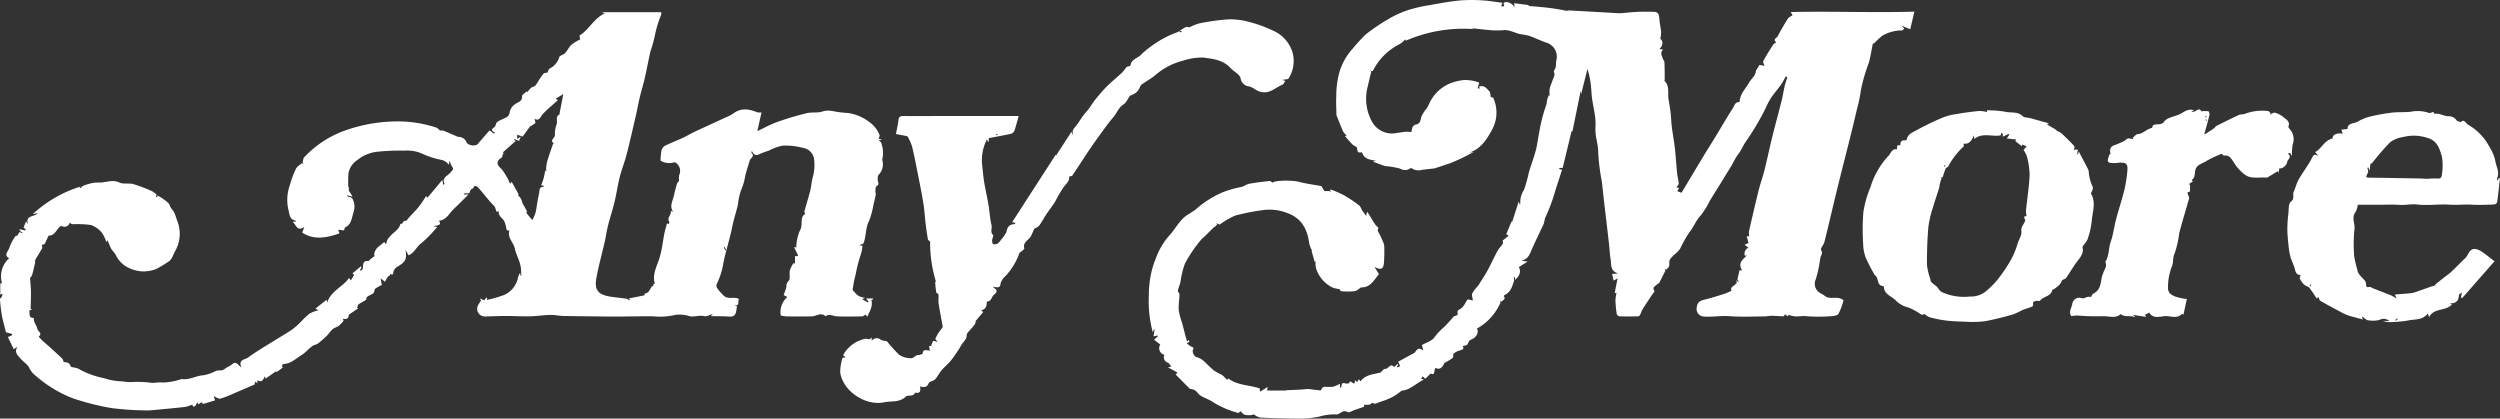 <svg xmlns="http://www.w3.org/2000/svg" xmlns:xlink="http://www.w3.org/1999/xlink" width="393.53" height="65.891" viewBox="0 0 393.53 65.891">
  <rect x="0" y="0" width="393.53" height="65.891" fill="#333333" stroke="none"/>
  <defs>
    <clipPath id="clip-path">
      <rect id="Rectangle_5" data-name="Rectangle 5" width="393.53" height="65.891" fill="#fff"/>
    </clipPath>
  </defs>
  <g id="Group_2" data-name="Group 2" transform="translate(2.265)">
    <g id="Group_1" data-name="Group 1" transform="translate(-2.265 0)" clip-path="url(#clip-path)">
      <path id="Path_1" data-name="Path 1" d="M274.576,35.372l-.411.364-.016-.038c-.545.537-1.088,1.075-1.634,1.609a4.34,4.34,0,0,0-.539.517,22.577,22.577,0,0,0-2.457,3.648,13.537,13.537,0,0,0-.7,2.864c-.093.486-.332.944-.428,1.43-.032.161.263.371.259.557-.017.833-.172,1.672-.114,2.5a10.944,10.944,0,0,0,.508,1.937c.234.887.457,1.778.7,2.663.009.03.075.611.3.068l.194.289-.432.254a3.208,3.208,0,0,0,.709.531c.37.142.418.189.219.6a1.168,1.168,0,0,0,.5,1.012,3.173,3.173,0,0,1,1.618,1.027c.431.38.823.812,1.283,1.151.4.294.888.462,1.3.74a5.438,5.438,0,0,1,.735.749c-.154.1-.091.076-.057.033a3.581,3.581,0,0,0,.2-.316c1.452,1.126,3.3,1.01,4.98,1.586.008.132.023.363.033.517l1.2-.753c-.06.432-.079.57-.079.569h3.012l-.008-.053c.784-.034,1.569-.062,2.352-.1.375-.02.749-.1,1.123-.087s.769.1,1.156.138a2.263,2.263,0,0,1,.733.11c.24-.117.22-.634.757-.6a10.651,10.651,0,0,0,1.146,0,1.508,1.508,0,0,0,.467-.139c.231-.094.454-.2.732-.331v.569l.165.028.151-.62c.363-.308,1.032.374,1.268-.38l.655.382c.033-.1.09-.284.171-.544l.279.3.282-.468.25.343c.854-1.123,2.191-1.107,3.165-1.388.308-.287.519-.605.64-.574.558.143.876-1.026,1.493-.292l.549-.485.108.062-.248.485c.619-.133.619-.133.22-.894q1.275-.7,2.55-1.395a.328.328,0,0,0,.123-.1c.289-.486.63-.809,1.289-.261l-.21-.87c.693-.409,1.614-.658,1.993-1.252a8.9,8.9,0,0,1,1.483-1.567c.446-.438.857-.912,1.279-1.374.082-.089.129-.219.223-.284.263-.179.814-.076.611-.693a.472.472,0,0,1,.229-.393c.74-.317.964-1.034,1.371-1.634l.838.175c-.044-.361-.225-.794-.1-1.114a4.933,4.933,0,0,1,.844-1.112,5.772,5.772,0,0,0,.34-.5c.432-.7.891-1.385,1.281-2.107.523-.967.969-1.976,1.493-2.942.225-.413.592-.748.838-1.152.084-.138,0-.381-.01-.513l.94-.74-.375-.254.835-2.027.071.164c.316-.989.667-2.084,1.054-3.293l.164.506c.04-.054.093-.093.088-.121a3.473,3.473,0,0,1,.569-2.185,20.266,20.266,0,0,0,.764-2.74c.354-1.189.8-2.353,1.116-3.55.243-.91.325-1.863.526-2.786a24.62,24.62,0,0,1,1.052-4.153c.2-.492.11-1,.364-1.431a.713.713,0,0,0,.047-.225l.178.059a4.516,4.516,0,0,1,.018-1.178c.194-.706.524-1.375.738-2.077.067-.221-.18-.609-.07-.731.452-.509.233-1.131.389-1.681a2.294,2.294,0,0,0-1.535-2.678c-.945-.317-1.846-.766-2.787-1.1a13.52,13.52,0,0,0-1.382-.258c-.908-.216-1.86-.757-2.7-.616a14.709,14.709,0,0,1-2.94-.11,19.41,19.41,0,0,1-2-.241l.371.175a22.755,22.755,0,0,0-10.738,1.818l-.076-.215a4.348,4.348,0,0,1-.882.745,9.434,9.434,0,0,0-4.23,4.213c-.02.037-.083.05-.125.075l-.288-.116.145.221c-.178.742-.374,1.481-.529,2.228a7.484,7.484,0,0,0,.732,5.736A3.576,3.576,0,0,0,302.36,21c.626-.065,1.246-.191,1.872-.258a6.4,6.4,0,0,1,.94.049,2.983,2.983,0,0,1,.156-.751.783.783,0,0,1,.484-.422c.724-.114.761-.606.894-1.191a5.155,5.155,0,0,1,.85-1.357,5.414,5.414,0,0,0,.427-.8,6.268,6.268,0,0,1,2.956-3.01,8.031,8.031,0,0,1,2.525-.663,6.224,6.224,0,0,1,2.367.411c-.051.193-.09.343-.13.493-.139.434-.139.434.223.418-.033-.08-.073-.18-.113-.28.772-.312,1.18.285,1.607.707.181.18.155.567.247.962l.345.027a5.57,5.57,0,0,1-.206,5.175c-.794,1.446-1.722,2.926-3.5,3.5l.647-.084a33.935,33.935,0,0,1-3.6,1.737c-.925.3-1.812.618-2.589.849-.756.085-1.33.151-1.9.215a1.965,1.965,0,0,1-1.767-.311,1.444,1.444,0,0,1-1.7.13,12.848,12.848,0,0,0-2.326-.4,17.581,17.581,0,0,1-1.964-.715l.437-.148c-.9-.131-1.82-.219-2.156-1.316-.638.114-.692.013-.785-.677-.028-.209-.5-.334-.714-.549-.409-.408-.779-.853-1.165-1.284l.225-.146a2.827,2.827,0,0,1-.538-.607c-.374-.849-.7-1.718-1.049-2.58a.247.247,0,0,1,0-.082c-.013-.979-.081-1.96-.025-2.936a14.267,14.267,0,0,1,.4-3.4,9.533,9.533,0,0,1,2.234-4.111,28.047,28.047,0,0,1,2.006-2.179,31.345,31.345,0,0,1,3.724-2.509,15.984,15.984,0,0,1,3.048-1.357,24.149,24.149,0,0,1,3.276-.742c1.574-.283,3.15-.578,4.739-.735a24.2,24.2,0,0,1,3.616-.009c1.014.053,2.022.238,3.084.371L319.3,1h.463c-.038-.191-.072-.361-.1-.507.389-.432,1.405.023,1.764.675-.029-.184-.058-.369-.1-.663l2.348.3-.13.124c.964.088,1.962.156,2.953.274a32.283,32.283,0,0,1,3.488.591l-.38-.173,8.38.468c1.042-.086,1.945-.186,2.852-.229.766-.036,1.535-.009,2.3-.008.787,0,1,.267,1.053,1.09.047.712.22,1.416.282,2.129a4.952,4.952,0,0,1-.139,1.039c.467.333.476,1-.125,1.607l.583.09c-.539.5-.2.982-.041,1.452.062.189.232.362.241.547.037.87.036,1.742.045,2.613,0,.107-.069.265-.021.315.843.858.445,1.979.629,2.972a25.088,25.088,0,0,1,.415,3.225c.08,1.487.412,2.934.574,4.406.143,1.3.218,2.615.35,3.919.056.551.221,1.093.253,1.644.011.19-.234.395-.361.589l.426.1-.289.515.67.237c1.127-1.881,2.3-3.854,3.49-5.821.614-1.019,1.257-2.019,1.875-3.035.918-1.509,1.8-3.04,2.756-4.527.224-.35.328-.946.977-.882a1.152,1.152,0,0,0,.065-.282c.147-1.126.961-1.887,1.478-2.813.331-.593.982-.995,1.066-1.792.021-.193.379-.584.526-.935.029-.069.557.071.827.111-.057-.209-.284-.571-.185-.761.464-.886,1.008-1.731,1.55-2.573.106-.164.328-.254.5-.378-.652-.459.066-.67.206-.937.5-.952,1.043-1.882,1.611-2.794.131-.21.43-.315.729-.522l-.277-.507c6.533-.139,12.977.125,19.456-.058-.229.971-.431,1.827-.652,2.764l-1.229-.494-.039.1.342.274c-.124.11-.243.306-.373.315a6.018,6.018,0,0,0-3.117.843,12.284,12.284,0,0,0-1.195,1.117.765.765,0,0,1-.281.134c-.2.979-.348,2-.619,2.986a26.691,26.691,0,0,0-1.264,4.367,24.088,24.088,0,0,1-.661,3.143c-.781,3.448-1.693,6.868-2.548,10.3q-.614,2.461-1.2,4.928c-.443,1.835-.862,3.677-1.331,5.5-.113.44-.659,1.018-.527,1.223.357.552-.047.893-.122,1.311a19.613,19.613,0,0,1-.7,3.305,1.688,1.688,0,0,0,.265,1.839c.286.339.783.49,1.139.782.862.7,1.968-.109,2.956.688a9.061,9.061,0,0,1-.8,2.148c-.209.318-.962.361-1.474.384a23.391,23.391,0,0,1-3.6-.022c-.619-.069-1.195.071-1.786.028a6.228,6.228,0,0,1-1-.235c-.01.025-.053.132-.1.239l-.472-.331c-.032.053-.114.315-.2.315-.617,0-1.234-.071-1.851-.078-.391,0-.782.095-1.173.1-1.838.008-3.684.1-5.512-.037-1.369-.1-2.712.158-4.071.049a1.182,1.182,0,0,1-1.059-1.432c.08-.857.545-1.053,1.229-1.223,1.061-.265,2.108-.591,3.152-.92a10.026,10.026,0,0,0,1.085-.483c-.2-.446.132-.622.411-.833.143-.108.267-.241.407-.369,0-.082-.018-.282-.03-.483l.26.3.1-.073-.215-.33c.076-.327.154-.653.228-.98.034-.15.063-.3.1-.467l.445.064c-.691-.988-.121-1.609.542-2.208l.15-.223-.29.114A1.024,1.024,0,0,1,358.2,39l-.592-.48.617-.266-.289-1.084.406.051a2.9,2.9,0,0,1-.047-.781c.489-2.15.983-4.3,1.516-6.439.274-1.1.668-2.176.944-3.278.424-1.692.771-3.4,1.19-5.095.468-1.9.992-3.777,1.467-5.67.2-.794.321-1.607.507-2.405.11-.472.278-.929.421-1.393l-.248-.129c-.251.438-.469.9-.76,1.308-.544.766-1.189,1.465-1.683,2.259s-.813,1.692-1.277,2.5a41.552,41.552,0,0,1-2.483,4.069c-.5.675-.771,1.458-1.268,2.088-.533.676-.827,1.461-1.281,2.167-.543.844-1.052,1.709-1.58,2.563-.542.877-1.1,1.747-1.633,2.627a12.412,12.412,0,0,1-1.415,2.289c-.768.785-1.091,1.815-1.781,2.64a19.045,19.045,0,0,0-1.479,2.629,4.592,4.592,0,0,1-.745.785,4.543,4.543,0,0,0-.864.912c-.155.292-.032.718-.129,1.058-.058.2-.3.355-.46.531l-.223-.15c.038.1.076.193.114.29-.326.65-.645,1.305-.985,1.949-.047.088-.23.1-.295.182-.232.306-.89.422-.446,1.064.066.1-.3.491-.472.747-.464.707-.941,1.407-1.385,2.127-.175.286-.261.625-.419.923a.437.437,0,0,1-.308.208c-.986.017-1.972.027-2.957,0a.576.576,0,0,1-.4-.381,18.545,18.545,0,0,1-.2-2.141,6.784,6.784,0,0,1,.179-1.2l-.307.075.463-2.334-.624.358c-.077-.343-.151-.674-.236-1.053l.966-.082c-1.329-.382-1.064-1.409-1.2-2.231-.138-.853-.171-1.723-.27-2.583-.259-2.259-.531-4.516-.794-6.775-.11-.953-.2-1.911-.319-2.863a33.851,33.851,0,0,1-.572-4.6c.011-1.071-.33-2.03-.413-3.047-.062-.752.047-1.52-.037-2.267-.117-1.05-.363-2.085-.511-3.132-.1-.72-.11-1.454-.2-2.176a12.683,12.683,0,0,0-.53-2.505l-1,3.962-.056-.563-1.308,6.428c-.093-.017-.134-.013-.143-.028-.038-.065-.065-.135,0,.01-.437,1.81-.914,3.786-1.393,5.77h-.518l-.039.143.453.155c-.328,1.011-.646,2.021-.984,3.025a27.953,27.953,0,0,1-1.556,4.281c-.259.485-.206.951-.424,1.381-.273.541-.522,1.1-.781,1.644-.143.3-.289.6-.428.9-.2.436-.4.875-.593,1.313-.314.7-.517,1.489-1.611,1.752l.966.147-1.39.859c.4.678.136,1.4-.589,2.016-.014-.145-.028-.291-.043-.436l-.154.008.053.532c-.295.866-.5,1.788-1.44,2.246a.6.6,0,0,0-.206.211c.416.511-.186.613-.35.887l-.288-.116.145.221a8.629,8.629,0,0,1-3.722,4.117c.336.54-.041,1.356-.844,1.706-.405.176-.357.2-.644.77-.091.182-.509.2-.762.289.246.35.147.5-.367.653a2.924,2.924,0,0,0-1.036.495c-.145.119-.011.574-.156.7a9.34,9.34,0,0,1-1.216.746.465.465,0,0,0-.174.2c-.3.685-.79.934-1.271.631-.39.184.024,1.3-.833.881-.284.3-.539.572-.819.821a5.2,5.2,0,0,1-.419-.382l-.252.375.456.134c-1.216.583-2.195,1.652-3.511,1.752a11.206,11.206,0,0,1-1.344.939,11.648,11.648,0,0,1-2.108.847c-.341.095-.707.437-1.136.131-.054-.039-.288.243-.459.28a4.543,4.543,0,0,1-.863.013v.321c-.459.156-.924.315-1.391.471-.415.138-.979.513-1.221.365-.806-.492-1.19.52-1.962.371a8.119,8.119,0,0,0-2.516.355,17.505,17.505,0,0,1-2.54.309c-2.237,0-4.474-.072-6.709-.162a2.24,2.24,0,0,1-.927-.452c-.175-.106-.137.007-.491.054-.456.061-1.141.019-1.372-.266-.264-.324-.273-.417-.572-.112-.06.061-.273.018-.393-.032a14.71,14.71,0,0,1-3.544-1.533c-.613-.463-1.4-.69-2.064-1.094-.348-.21-.578-.6-.9-.858a1.985,1.985,0,0,0-.661-.212c-.057-.016-.138,0-.172-.034-.75-.747-1.494-1.5-2.24-2.25l.143-.1c.04-.077.118-.222.115-.223-.424-.238-.853-.465-1.45-.783l.522-.158c-.191-.206-.349-.5-.591-.613a.87.87,0,0,1-.494-1.222,1.054,1.054,0,0,1-.65-1.615l-.981-.744.6-.555-.071-.122-.622.134c.059-.374.114-.724.169-1.075l-.1-.028-.181.467a19.038,19.038,0,0,1-.625-5.683,16.926,16.926,0,0,1,.4-3.757,14.153,14.153,0,0,1,.669-2.1,11.4,11.4,0,0,1,1.943-3.453c.868-.889,1.476-2.031,2.347-2.916.668-.679,1.657-1.04,2.343-1.707a15.271,15.271,0,0,1,4.093-2.489,17.085,17.085,0,0,1,2.812-.784c.424-.124.8-.423,1.23-.5,1.055-.192,2.123-.315,3.191-.429.145-.016.315.184.469.282.148-.392,3.044-.431,4.083-.161,1.208.314,2.456.474,3.591.683l.46.784h.8l.223.149-.115-.289a.947.947,0,0,1,.073-.122,18.357,18.357,0,0,1,2.04.88,23.007,23.007,0,0,1,2.43,1.613c.252.188.35.575.535.86.164.252.351.487.59.816l.149-.655c.711.914,1.071,1.986,1.772,2.5-.049.321-.129.487-.077.557a9.825,9.825,0,0,1,.781,1.609,1.954,1.954,0,0,1,.239.856c.01.8.006,1.6-.05,2.4-.052.741-.175,1.48-1.494.759l.7,1.134c-.764.9-1.318,2.147-2.823,2.091-.315.2-.64.544-1.006.595a9.932,9.932,0,0,1-2.126,0c-.137-.011-.249-.341-.236-.322a6.465,6.465,0,0,1-1.014-.2,5.044,5.044,0,0,1-2.674-3.015,3.566,3.566,0,0,1-.1-1.194l-.134.125-.493-1.722.092-.012a4.956,4.956,0,0,1-.453-1.144c-.293-2.213-1.147-3.96-3.421-4.8a7.648,7.648,0,0,0-3.958-.463,33.238,33.238,0,0,0-4.308.857,12.227,12.227,0,0,0-2.361,1.377c-.078.045-.235-.044-.355-.071l-.223-.15c.038.1.076.193.114.29" transform="translate(-82.988 0)" fill="#fff"/>
      <path id="Path_2" data-name="Path 2" d="M102.948,45.6c.043-.025.127-.062.123-.074-.425-1.494.353-2.743.759-4.088.373-1.23.5-2.534.754-3.8.11-.541.277-1.071.417-1.6l.219.139c.056-.114.19-.287.156-.332-.509-.667.411-1.16.2-1.78l.386.188c-.609-.911-.081-1.693.1-2.5.145-.647.308-1.291.5-1.927a1.809,1.809,0,0,1,.335-.473,2.745,2.745,0,0,1,.016-.9,1.564,1.564,0,0,0-.442-1.88c-.1-.071-.258-.167-.341-.133a2.61,2.61,0,0,1-2.157-.273,11.015,11.015,0,0,1,.14-1.524,1.239,1.239,0,0,1,.5-.781c.913-.46,1.877-.816,2.807-1.245.659-.3,1.283-.685,1.94-.994,1.655-.779,3.321-1.533,4.98-2.3a5.907,5.907,0,0,0,1.1-.576c1.23-.934,2.489-.694,3.779-.176a2.161,2.161,0,0,0,.653.009c-.227,1.01-.435,1.938-.661,2.947,1.123-.523,2.12-1.081,3.181-1.457,1.505-.533,3.044-.986,4.6-1.367.763-.188,1.618-.021,2.369-.233a3.279,3.279,0,0,1,1.655-.11,17.229,17.229,0,0,0,2.487.317A7.2,7.2,0,0,1,136.715,20a4.7,4.7,0,0,1,1.731,2.118c.069.141-.08.388-.131.6l.515.141-.54.152a2.35,2.35,0,0,1,.387.269,4.637,4.637,0,0,1,.216,2.646c-.05.108.034.273.047.413a2.31,2.31,0,0,1-.623,2.049c-.173.167-.167.58-.142.871.029.348.3.668-.212.947-.163.09-.139.55-.168.844-.014.154.089.324.061.471-.108.557-.239,1.108-.378,1.659a11.87,11.87,0,0,1-.687,2.5c-.565,1.11-.428,2.34-.84,3.45-.063.171-.434.229-.694.354l.5.084A5.373,5.373,0,0,1,135.482,41a20.67,20.67,0,0,0-.779,3.057,16.864,16.864,0,0,0-.486,2.461c-.014.084.171.2.26.3a2.133,2.133,0,0,0,1.707.929l-.471.238.936.524c.019-.047.038-.094.057-.141l-.371-.5h1.093l.006.132-.279.094c.287.982-.246,1.759-.618,2.645l-.306-.321c-.18.1-.345.265-.513.268-1.351.021-2.7.057-4.052-.01-.562-.028-1.1-.45-1.688-.022-.045.033-.242-.195-.385-.228a1.651,1.651,0,0,0-.669-.037,6.739,6.739,0,0,1-1.022.293c-1.393.035-2.788.023-4.181.008a4.922,4.922,0,0,1-.824-.147,3.173,3.173,0,0,1,1.033-2.9l-.571-.307.39-1.108c.1-.342-.072-.656.391-1.127.309-.314.074-1.115.2-1.673a4.99,4.99,0,0,1,.567-1.126l.235.083V41.209h.486a2.677,2.677,0,0,0-.113-.355c-.162-.342-.334-.679-.5-1.017l.214-.094.1.253a7.518,7.518,0,0,1,.581-2.818c.57-.862-.1-2.079.833-2.613-.041-.149-.147-.314-.112-.441.285-1.051.623-2.087.89-3.142.185-.733.223-1.5.435-2.227a7.222,7.222,0,0,0,.193-2.785,2.077,2.077,0,0,0-1.762-1.807,10.631,10.631,0,0,0-3.172-.353,7.353,7.353,0,0,0-2.061.729c-.514.193-1.044.352-1.54.584s-.884.341-1.267-.492c-.021.108-.1.273-.056.314.578.559-.15.806-.27,1.2-.242.784-.488,1.568-.7,2.359a9.378,9.378,0,0,1-.646,2.262,9.539,9.539,0,0,0-.515,2.345c-.2.856-.472,1.7-.687,2.55-.18.716-.307,1.443-.485,2.16-.365,1.467-.8,2.919-1.106,4.4a11.487,11.487,0,0,1-1.029,3.312c-.3.553.276,1.034.946,1.774.8.888,1.8.152,2.537.677-.284.225.215,1.149-.751.957l.428.182c-.045.268-.087.491-.12.714-.088.6-.356.93-1.044.883-.977-.067-1.959-.051-2.948-.07l.307-.344c-.534.157-.964.436-1.3.352-.792-.2-1.544.143-2.315.016a5.137,5.137,0,0,0-2.2-.234,10.921,10.921,0,0,1-3.672.232c-2.5-.013-4.991.073-7.486.037-2.2-.032-4.4-.04-6.606-.086-.673-.014-1.345-.183-2.016-.166-1.068.027-2.132.2-3.2.223-1.277.027-2.556-.057-3.834-.056-1.09,0-2.179.066-3.269.079a1.2,1.2,0,0,1-1.043-1.785c.137-.267.324-.507.474-.767a.54.54,0,0,1-.178-.282l.658.3.335-.448.127.044c-.014.117-.028.234-.04.337a20.9,20.9,0,0,0,2.738-.792,3.873,3.873,0,0,0,2.2-2.892,2.776,2.776,0,0,1,.3-.6c.014.145.028.291.042.436l.156,0c-.019-.182-.036-.363-.055-.544.067-1.375-.729-2.515-1.009-3.766-.214-.953-1.194-1.675-.818-2.767-.58.07-.475-.4-.565-.714-.059-.208-.121-.415-.195-.618-.227-.619-1.08-.908-.918-1.733l-.347.127-.28-.8c-.273-.3-.616-.652-.936-1.026-.578-.677-1.118-1.388-1.726-2.036-.186-.2-.565-.407-.746.118-.028.08-.211.1-.288.174a.849.849,0,0,0-.265.622l-.9.055c0,.051,0,.1-.007.152h.73c-.835.823-1.559,1.568-2.317,2.276-.728.681-1.155,1.745-2.337,1.858.329.573.2.7-.921.861l.644.123a20.406,20.406,0,0,1-2.475,2.525c-.787.576-1.1,1.549-2.047,1.938l-.459-.867c.221,1.5-.008,1.889-1.25,2.635a1.383,1.383,0,0,0-.672.836c-.039.426-.1.507-.465.332a1.145,1.145,0,0,0-.09.208c-.025.117-.111.021-.229.133a3.749,3.749,0,0,0-.529.884l-.7-.537c.082.424.143.739.2,1.049a5.573,5.573,0,0,0-1.034.575c-.169.145-.114.548-.282.694-.29.253-.7.369-1.01.6-.123.09-.085.4-.208.491-.343.249-.753.405-1.093.657-.149.11-.191.364-.282.552l.182.1L54.875,50.45c.077.456-.238.77-.91.611.038.126.137.289.1.34a4.234,4.234,0,0,1-.73.766c-.3.221-.7.308-.977.545-.348.3-.593.713-.923,1.035a15.8,15.8,0,0,1-1.409,1.231c-.219.167-.553.179-.785.334a10.206,10.206,0,0,0-.916.768,6.008,6.008,0,0,1-.829.691c-.888.512-1.628,1.321-2.746,1.4-.036,0-.642.154-.213.528a9.818,9.818,0,0,1-.9.693c-.1.06-.3-.049-.23-.036l-1.61,1.131-.111-.387c-.343.8-.536.981-1.131.634-.019.155-.039.309-.058.464l-.36-.237c-.018.16-.038.345-.048.441l-3.612,1.559a13.217,13.217,0,0,1-1.805.679c-.261.06-.6-.209-1.034-.381l.217.647c-.635.195-1.254.393-1.88.563-.049.013-.149-.164-.24-.268l-.525.335-.127-.341c-.3.594-.606,1.047-.826.376a5.3,5.3,0,0,1-1.06.366c-1.712.193-3.429.351-5.145.509a9.058,9.058,0,0,1-1.328.04,46.772,46.772,0,0,1-5.179-.363,41.107,41.107,0,0,1-5.908-1.479,18.7,18.7,0,0,1-3.591-1.792A19.473,19.473,0,0,1,5.657,60.07a3.374,3.374,0,0,1-1.04-1.258c-.266-.592-.974-.971-1.411-1.505-.417-.509-1.072-1.034-.4-1.853l-.642.39-.925-1.9.642-.279.035-.207-.972-.265c-.18-.718-.46-1.657-.643-2.616A24.3,24.3,0,0,1,0,47.994c-.011-.131.226-.267.3-.423a1.8,1.8,0,0,0,.08-.465l-.338.175v-1.81l.289.039a3.811,3.811,0,0,1,1.12-3.982c-.969-.476-.087-1.145.037-1.679a6.945,6.945,0,0,1,.954-1.8c.038-.063.236-.032.245-.033l.387-.6.428.171c.014-.036.029-.073.045-.109L3.211,37.3l-.185-.335.953.2L4.047,37,3.708,36.7l.391-.96.339.477c-.575-1.449.938-1.141,1.5-1.777l-.766.135a19.7,19.7,0,0,1,7.54-4.333l-.188.178.1.109.405-.367a7.918,7.918,0,0,1,.9-.311,5.414,5.414,0,0,1,1.489-.232c1.123.082,2.206-.548,3.383,0,.633.3,1.5.055,2.2.249A24.731,24.731,0,0,1,23.97,31a3.314,3.314,0,0,1,.7.555c-.045.08-.121.159-.125.241,0,.046.114.1.177.146l.088-.28a10.785,10.785,0,0,1,1.053.664c.327.259.759.539.86.891.136.478.519.728.7,1.119.232.487.356,1.023.556,1.526a5.5,5.5,0,0,1-.489,4.692c-.267.512-.443,1.271-1.123,1.612a16.518,16.518,0,0,1-1.806,1.081A5.823,5.823,0,0,1,22.2,43.6a5.916,5.916,0,0,1-2.386-.785A4.433,4.433,0,0,1,18.2,40.983c-.209-.4-.669-.746-.849-1.244-.112-.307-.249-.605-.445-1.072l-.162.357a5.509,5.509,0,0,0-.719-1.518,3.806,3.806,0,0,0-1.716-1.2,15.914,15.914,0,0,0-2.886-.124c-.158-.007-.311-.15-.46-.227a.848.848,0,0,1-1.314.474c-.741.38-.919,1.585-2,1.544-.156.341-.358.806-.585,1.26a.442.442,0,0,1-.276.156c-.246.058-.25.08-.132.361a.376.376,0,0,1-.056.281c-.351.6-.72,1.2-1.062,1.805-.055.1.019.26-.008.382-.151.663-.291,1.33-.486,1.979a1.176,1.176,0,0,1-.31.428c.053.809.128,1.494.136,2.18.012.911-.029,1.823-.047,2.735l.252.081-.494.158c.2.413-.184,1.192.74,1.147-.067.664.438,1.145.563,1.747.084.4.872.686.2,1.209.211.223.41.458.635.665.349.321.72.616,1.071.935.661.6,1.319,1.2,1.965,1.818a.87.87,0,0,1,.235.527c.336.188.89-.053,1.108.686.072.245.892.2,1.278.435a12.916,12.916,0,0,0,2.747,1.16c.584.193,1.2.268,1.779.476a10.131,10.131,0,0,0,2.194.324c.482.058.966.119,1.45.13a17.4,17.4,0,0,1,3.024.07c.683.139,1.3-.1,1.981-.008a9.546,9.546,0,0,0,2.935-.518.5.5,0,0,1,.16-.028c1.208.184,2.25-.559,3.439-.6a7.96,7.96,0,0,0,1.982-.711,4.7,4.7,0,0,1,.819-.06,1.153,1.153,0,0,0,.395-.162c.141-.08.262-.193.4-.277a4.968,4.968,0,0,0,.857-.51c.648-.606.907.139,1.46.478-.537-1.263.6-1.206,1.06-1.548,1.271-.953,2.666-1.744,4.016-2.591.962-.6,1.952-1.165,2.892-1.8a11.6,11.6,0,0,0,1.358-1.191,15.649,15.649,0,0,1,1.382-1.319,6.27,6.27,0,0,1,1.427-.548l-.483-.249,1.774-1.4c.014.084.042.264.074.461.578-1.828,2.442-2.463,3.446-3.874l.288.369.511-.853-.26-.245,1.306-1.1.134.1-.278.51.073.09c.138-.121.382-.231.4-.367.069-.585-.08-1.288.9-1.18.053.005.115-.145.188-.2.254-.206.515-.4.772-.6-.194-.23.034-1,.569-1.426.305-.241.6-.489.944-.764l.252.3c.015-.014.069-.038.069-.066A1.871,1.871,0,0,1,61.4,38.1c.528-.671,1.441-1.058,1.633-1.99.428.161.352-.587.836-.455.127.035.38-.387.574-.6.493-.535,1.016-1.047,1.472-1.613.42-.523.767-1.1,1.167-1.69l.2.258L69.635,29.2c.06.367.095.578.13.79l.215-.159c-.493-1,.5-1.259.906-1.768.287-.36.654-.534.225-1.03a2.878,2.878,0,0,1-.308-.877c-.064.264-.114.472-.163.672a1.882,1.882,0,0,0-1.189-.78,13.013,13.013,0,0,1-3.058-1,5.8,5.8,0,0,0-2.707-.446,34.575,34.575,0,0,0-4.473.188,6.049,6.049,0,0,0-2.959,1.286,3.164,3.164,0,0,0-1.407,2.117,18.846,18.846,0,0,0-.017,2.12c0,.056.14.144.129.162a.542.542,0,0,0,0,.505c.175.232.314.492.541.862l-.873-.206c.04.1.044.153.068.163.26.112.656.146.764.339a2.6,2.6,0,0,1,.2,2.125c-.3.906-.312,1.992-1.4,2.457-.035.014,0,.16-.026.234a.875.875,0,0,1-.135.2l-.858-.1.194.576c-1.991.668-3.964,1.117-5.862-.133.1-.276.2-.533.333-.888-1.194.811-1.289-.419-1.851-.8l.559-.077c-.031-.053-.045-.108-.067-.112-1.008-.158-.966-1.078-1.152-1.733a6.941,6.941,0,0,1,.255-3.926,14.654,14.654,0,0,1,.95-2.529c.175-.345.589-.57.9-.851l.288.117-.145-.221c.077-.282.067-.645.245-.833a16.287,16.287,0,0,1,6.119-4.1A24.743,24.743,0,0,1,62.913,20a19.9,19.9,0,0,1,3.287.329,19.359,19.359,0,0,1,2.5.651c.219.066.37.328.584.439.127.066.335-.033.474.023.681.271,1.35.571,2.026.855a1.238,1.238,0,0,0,.441.141,1.346,1.346,0,0,1,1.256.959,1.5,1.5,0,0,0,1.637.248c.673-.771,1.343-1.544,1.945-2.238l.682.514.2-.135c-.517-.265-.753-.487-.145-.859.241-.147.237-.673.476-.842.455-.324,1.025-.483,1.507-.777a.945.945,0,0,0,.43-.636,1.879,1.879,0,0,1,.751-1.291c.426-.425,1.28-.424,1.219-1.361-.015-.232.472-.5.727-.746l.078.112c.3-.3.525-.709.841-.793.488-.13.617-.485.834-.815a13.089,13.089,0,0,1,.894-1.3c.119-.138.428-.113.584-.148.138-.228.225-.573.435-.683a2.842,2.842,0,0,0,1.454-1.762c.09-.277.664-.361.914-.629.376-.4.6-.946,1-1.321a7.877,7.877,0,0,1,1.384-.845c0,.012-.039-.2-.119-.612,1.434-.8,2.208-2.652,3.995-3.5l-.481-.167h9.36a1.241,1.241,0,0,1-.006.395,18.292,18.292,0,0,0-1.014,3.357,19.65,19.65,0,0,1-.677,2.419c-.315,1.385-.568,2.786-.885,4.17-.233,1.018-.545,2.016-.788,3.032-.215.894-.368,1.8-.575,2.7-.485,2.1-.958,4.2-1.493,6.287-.311,1.211-.784,2.38-1.092,3.592-.324,1.275-.5,2.585-.808,3.864-.3,1.264-.716,2.5-1.035,3.762-.21.827-.319,1.679-.509,2.511-.426,1.863-.942,3.709-1.295,5.585-.339,1.8-.018,2.729,2.093,3.081.879.147,1.773.21,2.654.352.175.029.321.244.581.242l-.258-.29,2.453-.491c-.008.019.059-.311.153-.319.777-.067.687-1.018,1.3-1.225l-.077-.141.142-.106M114.11,40.2l.125.125.058-.119-.235-.461-.123.058.176.4M85.816,27.719l.288.117-.145-.221a7.447,7.447,0,0,1,.155-1.251c.282-.955.624-1.892.96-2.887l.215.033c-.931-.5.124-.917.065-1.393a3.95,3.95,0,0,1,.265-1.637c.18-.555-.2-1.355.424-1.522.226-1.175.424-2.2.626-3.258l-1.186.714.332.243c-.8.722-1.629,1.4-2.362,2.169-.4.417-.493,1.2-1.318.762.06.285.206.6.128.672a4.662,4.662,0,0,1-.833.529L82.283,22.38l-.874-.287v.666l.568-.372-.275.685-.746-.295-.038.114.482.35-.216-.164L79.16,24.864l.325.327L79.208,25c-.093.264-.1.6-.266.707-.721.472-.825.942-.263,1.518a4.5,4.5,0,0,1,.521.589c.263.39.5.8.736,1.2a3.684,3.684,0,0,1,.167.384c.06.134.124.267.186.4l.26-.285c.389.7.743,1.319,1.073,1.951.032.062-.084.2-.075.183a2.689,2.689,0,0,1,.441.487c.133.249.178.545.3.8.2.4.444.778.644,1.178.039.077-.1.256-.053.314.281.37.59.719.914,1.1a6.233,6.233,0,0,0,.515-1.186c.217-1,.3-2.035.557-3.027.09-.356-.067-1.037.684-1.008.012,0,.028-.074.058-.16l-.423-.1a8.119,8.119,0,0,0,.627-2.335" transform="translate(0 -0.887)" fill="#fff"/>
      <path id="Path_3" data-name="Path 3" d="M246.382,6.189c.538-.171.986-.8,1.48-.465a8.571,8.571,0,0,1,1.616-.653,35.622,35.622,0,0,1,4.629-.633,11.429,11.429,0,0,1,3.335.441A20.763,20.763,0,0,1,261.1,6.225a5.45,5.45,0,0,1,3.109,3.644,5.169,5.169,0,0,1-.673,3.862c-.106.176-.557.145-1.024.249l.511.143c-.155.206-.273.533-.488.62-1.055.43-1.929,1.387-3.219,1.147a2.6,2.6,0,0,1-.525-.145c-.557-.23-.96-.69-1.655-.777a1.465,1.465,0,0,1-1.158-1.245c-.109-.612-1.06-1.051-1.581-1.618-1.178-1.282-2.743-1.45-4.337-1.653a9.627,9.627,0,0,0-3.146.491,10.757,10.757,0,0,0-4.509,2.4c-.613.476-1.3.86-1.936,1.305a.977.977,0,0,0-.342.437,1.94,1.94,0,0,1-1.163,1.2c-.071.043-.138.114-.212.123-.128.014-.26-.01-.149,0-.41.574-.634,1.156-1.058,1.424-.8.506-1.051,1.378-1.617,2.03-.833.962-1.557,2.019-2.31,3.048q-.82,1.123-1.594,2.278c-.855,1.28-1.685,2.575-2.546,3.851-.066.1-.29.092-.507.153.138.631-.357,1.038-.786,1.562a22.03,22.03,0,0,0-1.4,2.38c-.418.67-.918,1.289-1.357,1.948-.382.574-.7,1.191-1.1,1.751a1.732,1.732,0,0,1-.817.538c-.186.369-.319.79-.568,1.24-.326.588-1.3.918-1.014,1.884.043.148-.487.464-.768.716a10.149,10.149,0,0,1-2.213,3.653,2.517,2.517,0,0,0-.759,1.147c-.045.806-.515.561-.919.584l-.288-.117.145.221c.56.33.59.64.051,1.065-.266.209-.373.609-.6.878-.118.137-.351.175-.571.277.06.7-.24,1.245-.883,1.3l.327.3-1.173,1.389a1.3,1.3,0,0,1-.121.512c-.25.355-.559.668-.84,1-.221.263-.473.424-.473.9,0,.43-.482.866-.766,1.289-.069.1-.4.68-.474.793-.4.6-.791,1.21-1.25,1.764s-1,.987-1.454,1.522c-.375.441-.622,1-1.018,1.414-.263.277-.888.319-1,.605-.3.755-.806.635-1.367.526.1.607.112,1.151-.779.964-.281.718-1.114.308-1.438.618-1.016.974-2.291.669-3.447.907-2.951.608-6.49-1.772-6.9-4.711a7.349,7.349,0,0,1,.364-2.281c.01-.047.258-.045.479-.08l-.389-.352a5.142,5.142,0,0,1,3.638-2.6,1.618,1.618,0,0,0,.533.09c.108-.017.191-.193.286-.3.018.159.037.318.063.544a.937.937,0,0,1,1.378-.177,2.051,2.051,0,0,0,.707.21c.108.029.26.014.321.082a24.977,24.977,0,0,0,1.875,2.078,3.265,3.265,0,0,0,1.73.553c.624.089.84-.536,1.355-.506a.725.725,0,0,0,.238-.044c.117-.035.232-.079.4-.137-.015-.771.622-.584,1.127-.477l-.121-.753h.334a2.68,2.68,0,0,1,.3-.776c.062-.078.394.057.728.117l-.391-.453c.147-.282.294-.611.483-.912s.42-.574.711-.964c-.2-1.081-.452-2.377-.655-3.681-.072-.461.014-.945-.032-1.413-.014-.137-.319-.239-.345-.382a14.136,14.136,0,0,1-.168-1.589c0-.048.184-.108.119-.072a21.473,21.473,0,0,1-.921-6.317c-.13-.123-.325-.218-.345-.342-.145-.855-.265-1.714-.368-2.574-.12-1-.169-2.013-.33-3.007-.249-1.542-.557-3.075-.86-4.607-.3-1.5-.58-3-.949-4.485a8.419,8.419,0,0,0-.711-1.563l-1.814-.347c.149-.8.317-1.485.393-2.181.063-.569.337-.667.854-.658,1.769.029,3.539.005,5.309,0,1.188,0,2.375,0,3.563,0l4.375,0h4.827c-.232.82-.422,1.6-.683,2.352a.849.849,0,0,1-.544.45c-1.147.253-2.306.458-3.487.684v.531l-.131.029-.142-.386a7.165,7.165,0,0,0-.766,4.053c.106.925.184,1.854.335,2.771.2,1.2.478,2.38.68,3.577.175,1.035.2,2.1.463,3.112.132.515-.252,1.078.234,1.561.114.113-.122.546-.135.834-.01.2.043.559.141.586a.994.994,0,0,0,.727-.086,2.5,2.5,0,0,0,.583-.658,4.723,4.723,0,0,0,.79-1.147c.16-.794.446-1.2,1.25-1.236.056,0,.107-.117.2-.221l-.553-.077,6.859-10.621.077.095,2.409-3.72c.053.154.1.277.143.413.038-.029.1-.061.093-.073-.19-.571.2-.9.5-1.287.56-.724,1.006-1.546,1.623-2.214.555-.6.911-1.319,1.419-1.936.566-.686,1.128-1.383,1.758-2.008.762-.756,1.6-1.429,2.387-2.165.292-.274.5-.635.775-.93.082-.088.266-.076.4-.124.077-.028.2-.075.209-.126.1-.914.966-1.084,1.517-1.558a13.323,13.323,0,0,1,1.545-1.319,16.2,16.2,0,0,1,4.274-2.341,1.382,1.382,0,0,0,.291-.157,3.509,3.509,0,0,0,.314.181,1.55,1.55,0,0,0,.1-.167l-.309-.153M217.464,22.6l.218.093c.017-.045.057-.123.049-.13a.632.632,0,0,0-.2-.086c-.012,0-.042.073-.071.122" transform="translate(-60.69 -1.394)" fill="#fff"/>
      <path id="Path_4" data-name="Path 4" d="M461.237,31.519h.4c-.031.262-.06.505-.089.748l.115.019c.032-.121.065-.242.128-.472.505.961.975,1.847,1.435,2.738a1.16,1.16,0,0,1,.134.448A6.76,6.76,0,0,0,464,37.417a.781.781,0,0,1-.056.46c-.059.209-.272.479-.2.6.816,1.463.162,2.957.079,4.421a12.611,12.611,0,0,1-.645,2.737,3.42,3.42,0,0,1-.53.793c-.1.151-.283.336-.255.469.226,1.059-.478,1.7-1.01,2.446-.561.781-1.049,1.615-1.6,2.4-.117.165-.415.191-.587.332-.112.093-.13.292-.22.422a5.285,5.285,0,0,1-.339.422c-.371.288-.578.455-.794.61-.056.04-.2.03-.206.061-.2,1.075-1.426,1-1.947,1.727-.055.076-.318-.017-.478.009-.322.052-.71.049-.6.578a.375.375,0,0,1-.149.326c-.528.209-1.077.364-1.6.578a13.045,13.045,0,0,1-1.361.637,45.315,45.315,0,0,1-4.522,1.1,17.346,17.346,0,0,1-3.182.057c-.971-.021-1.947-.06-2.91-.175a19.4,19.4,0,0,1-2.552-.507,3.087,3.087,0,0,1-.823-.513c-.173.043-.365.16-.466.106a9.873,9.873,0,0,0-2.079-1.14,3.967,3.967,0,0,1-1.959-1.087c-.646-.69-1.834-.945-1.894-2.148,0-.046-.056-.127-.089-.13-1.046-.064-.707-1.152-1.2-1.619l-.141-.108a28.446,28.446,0,0,1-1.411-2.712,6.5,6.5,0,0,1-.417-2.162,34.08,34.08,0,0,1,.032-5.048A16,16,0,0,1,429,37.456a12.485,12.485,0,0,1,2.788-4.9c.423-.392.544-1.217,1.384-1.087l.039-.6.5-.049c-.033-.556.215-.8.714-.752.094.009.273-.056.282-.108.148-.893.961-1.154,1.572-1.5a42.7,42.7,0,0,1,4.106-1.982,9.3,9.3,0,0,1,2.1-.548q1.8-.307,3.625-.49a5.443,5.443,0,0,1,1.26.171c-.009-.055-.031-.184-.047-.273a16.051,16.051,0,0,1,2.856.218c.931.233,2-.1,2.816.722.225.228.722.177,1.088.276.945.254,1.886.52,3.01.831l-.306.165,1.488.881-.047.078a3.911,3.911,0,0,1,.863.465c.683.626,1.332,1.29,1.971,1.962.084.089.029.311.038.472l-.15.223.29-.114m-20.892,4.408-.287-.116.145.221c-.047.132-.093.264-.141.4a6.075,6.075,0,0,0-.233,1.054c-.291,1.009-.662,2-.949,3a17.411,17.411,0,0,0-.759,3.145c-.177,2-.234,4.025-.227,6.038a9.874,9.874,0,0,0,.513,2.177c.047.192.072.389.077.416a4.537,4.537,0,0,0,.708.633c.463.255.528.8,1.1,1.08a8.422,8.422,0,0,0,4.387.673,3.739,3.739,0,0,0,2.445-.776,15.475,15.475,0,0,0,1.722-1.68,22.643,22.643,0,0,0,2-2.868,12.514,12.514,0,0,0,1.318-3c.18-.692.714-1.27.584-2.1-.066-.426.363-.929.62-1.511-.031-.1-.112-.362-.2-.63l.393-.108a4.784,4.784,0,0,1-.078-.884c.191-1.851.487-3.7.572-5.551a12.835,12.835,0,0,0-.431-2.97,4.223,4.223,0,0,0-.531-.989l.487-.575-.672-.285c-.045.132-.093.273-.091.266l-1.012-.8.128-.259-1.476-.159.417-.62-.144-.087-.922.434.047-.418-.257-.206c-.043.145-.066.406-.132.417-1.352.224-2.819-.463-4.077.526-.012.009-.038,0-.058,0-.014-.184-.028-.368-.042-.552-.438,1.051-.86,1.419-1.627,1.321,0,.158.068.381-.01.461a11.687,11.687,0,0,0-2.411,3.125c-.065.139-.342.184-.4.322-.194.467-.334.956-.495,1.437m.2-1.82.218.093c.017-.045.057-.124.049-.13a.632.632,0,0,0-.2-.086c-.012,0-.043.073-.071.122" transform="translate(-134.57 -7.972)" fill="#fff"/>
      <path id="Path_5" data-name="Path 5" d="M527.4,51.328c-.864-.025-.813-.794-1.029-1.372-.187-.5-.426-.989-.57-1.5a9.458,9.458,0,0,1-.282-1.574c-.1-.912-.195-1.829-.206-2.744a20.266,20.266,0,0,1,.16-2.476c.073-.653,0-1.592.391-1.881.668-.5.231-1.069.446-1.552.286-.644.449-1.353.794-1.96.622-1.091,1.4-2.095,1.992-3.2.285-.533.383-.982,1.092-.432l-.482-.679c1.013-.53,1.422-1.851,2.724-2.127-.033-.57.624-.934,1.6-.759-.066-.195-.121-.353-.217-.637l.975-.1c-.055-.966,1.035-.829,1.66-1.193a7.057,7.057,0,0,1,1.887-.766,29.928,29.928,0,0,1,3.435-.617c.977-.115,1.979-.03,2.957-.142a5.523,5.523,0,0,1,2.923.2c.276.078.656-.443.82.148.784-.187,1.446.367,2.216.358a1.482,1.482,0,0,1,1.279.658c.092.136.355.156.672.282.426-.617.853.236,1.128.4a8.53,8.53,0,0,1,3.336,3.446,7.09,7.09,0,0,1,.931,2.166c.122.938.762,1.826.292,2.828-.039.084,0,.2.135.331q.058-.191.114-.383l.2.038c-.14,1.268-.264,2.538-.441,3.8-.02.138-.343.328-.53.334-1.182.037-2.369.086-3.548.02-1.142-.064-2.279.081-3.413,0-1.7-.119-3.4.18-5.082-.025-.97-.119-1.886.131-2.835.058-1.045-.08-2.1-.018-3.152-.018h-3.375a3.121,3.121,0,0,1-.349,1.138c-.69.89-.041,1.823-.175,2.737a23.765,23.765,0,0,0-.038,4.256,18.417,18.417,0,0,0,.478,2.038c.132.9.818,1.244,1.241,1.844a.991.991,0,0,1,.145.473c.042.5.088.524.6.447.14-.021.3.143.461.206.971.382,1.947.751,2.912,1.143a7.516,7.516,0,0,1,.821.472l-.247-.626c.839-.066,1.6-.119,2.353-.191a3.548,3.548,0,0,0,.777-.153c.77-.258,1.531-.543,2.3-.809.334-.117.676-.214.979-.308l-.095-.084c.693-.545,1.378-1.116,2.1-1.639.613-.446,2.2-2.141,2.619-2.508.557-.483.625-1.552,1.617-1.475a2.523,2.523,0,0,1,1.11.489c.6.4,1.158.864,1.919,1.442l-5.1,5.81-.192-.125.166-.764c-.262.2-.487.292-.487.385,0,.985-.535,1.35-1.468,1.336l.38.136c-.942,1.138-2.813.485-3.616,2.033-.083-.3-.123-.441-.17-.607-.8,1.1-2.044.889-3.11,1.119a17.021,17.021,0,0,1-2.464.244,3.769,3.769,0,0,1-1.526-.172h1.034a1.4,1.4,0,0,0-1.573-.157,4.34,4.34,0,0,1-1.977.012c-.217-.178-.452-.337-.679-.5l-.112.179.2.145c-.006.031-.012.061-.019.091-.791-.213-1.592-.4-2.369-.652a8.96,8.96,0,0,1-1.345-.644c-1-.533-2.006-1.064-2.987-1.634-.158-.093-.2-.382-.32-.626l-.253.273c-.376-.562-.722-1.159-1.154-1.685-.2-.246-.616-.31-.855-.538a3.359,3.359,0,0,1-.646-.918c-.063-.125.062-.344.111-.565M542.393,58.5l.309-.249-.1-.108-.2.175-.125.125.119.058m-4.3-24.11-.185.04c.038.254.187.561.095.753-.393.816-.419.8.5.81q3.875.059,7.75.13c.382.007.765.056,1.147.051a9.8,9.8,0,0,1,1.454-.052c.542.077.762-.162.778-.609a8.556,8.556,0,0,0,.013-2.816c-.378-1.277-.732-2.533-2.287-2.964a6.774,6.774,0,0,0-3.848-.132,4.321,4.321,0,0,0-2.047.841,40.032,40.032,0,0,0-2.781,3.214,1,1,0,0,1-.3.17c-.032.274-.07.613-.108.953l-.1-.008c-.028-.127-.057-.253-.086-.38m-9.239,18.585.113.106a.767.767,0,0,0,.106-.189c.007-.029-.058-.076-.09-.114l-.13.2" transform="translate(-165.256 -8.027)" fill="#fff"/>
      <path id="Path_6" data-name="Path 6" d="M507.065,25.819c.2-.063.431-.225.589-.17a3.452,3.452,0,0,1,1.261.626c.424.406,1.2.693.866,1.555-.029.077.075.222.144.317a2.393,2.393,0,0,1,.516,2.526,15.68,15.68,0,0,0-.124,1.787l-.282-.507-.332.122c.715.63-.088.909-.117,1.331s-.72,1.138-1.232.986c-.037.206-.073.406-.136.759-.062-.252-.091-.368-.078-.314-.477.287-.987.6-1.5.9a.662.662,0,0,1-.34.129c-1.045-.1-2.161.2-3.121-.3a6.512,6.512,0,0,1-1.991-2.1c-.342-.46-.662-1.219-1.532-1.063-.106.019-.253-.191-.375-.29a16.933,16.933,0,0,0-2.444,1.154c-.6.4-1.481.525-1.7,1.384-.092.356-.086.737-.177,1.093-.042.162-.21.292-.4.539l.186.169-.7.474h.231a7.723,7.723,0,0,1,.012,1.082c-.01.088-.417.173-.409.216a5.181,5.181,0,0,0,.252.714.429.429,0,0,1,.006.243c-.515,1.8-1.066,3.6-1.544,5.413a15.861,15.861,0,0,1-.694,3.119c-.368.725-.176,1.443-.457,2.117a9.022,9.022,0,0,0-.621,3.347c-.019.86.547,1.147,1.081,1.389a8.594,8.594,0,0,0,1.886.4c-.181.843-.358,1.674-.537,2.507l-.185-.2c-.8.894-1.82.345-2.664.389s-1.9.482-2.533-.555l-.745.386.228.152-.038.134-1.96-.305.342.367c-.824-.341-1.606.073-2.332-.5-.766.785-1.916.26-2.952.343a35.515,35.515,0,0,1-3.888-.121,6.488,6.488,0,0,0-.914.106c-.452-.616,0-1.263.139-1.87a1.117,1.117,0,0,1,1.537-.941c.366.087.859-.393,1.389-.19.051.019.212-.459.4-.55,1.1-.539,1.145-1.565,1.326-2.573a9.349,9.349,0,0,1,.611-1.55,1.274,1.274,0,0,0,.054-.483c0-.157-.127-.36-.065-.461.583-.953.455-2.084.811-3.1.4-1.143.535-2.376.846-3.554.414-1.566.933-3.1,1.32-4.677a21.6,21.6,0,0,0,.451-2.964c.072-.7-.024-1.363-1.027-1.211,0,0-.038-.184-.018-.086a4.823,4.823,0,0,1-1.745.065c-.585-.212-.13-.809-.079-1.236.007-.061.232-.123.225-.155-.136-.593-.147-1.106.568-1.359a15.241,15.241,0,0,0,1.522-.65c.239-.115.427-.389.667-.432a2.419,2.419,0,0,1,.832.149c-.036-.081-.071-.162-.106-.243.262-.2.517-.574.787-.584.84-.031,1.4-.831,2.288-.979.016-.982,1.335-.173,1.853-.965.4-.611,1.494-.79,2.3-1.112.779-.312,1.43-1.069,2.423-.678l-.422.183c.557.31,1.25-.844,1.554-.043a5.1,5.1,0,0,1,1.136,0c.1.022.2.411.157.6-.213.907-.472,1.8-.72,2.7a.464.464,0,0,0-.039.35c.482-.312.972-.615,1.445-.94.16-.11.259-.322.426-.407,1.166-.589,2.334-1.175,3.521-1.719.3-.14.714-.054,1.014-.2a7.606,7.606,0,0,1,3.563-.422c.138,0,.273.2.41.3-.038.1-.077.191-.117.287l.221-.145m-10.3,1.032.119.116c.01-.061.02-.121.03-.182l-.18-.134c.01.066.02.133.03.2m.034-.683-.135.1a.929.929,0,0,0,.16.117c.016.008.093-.065.089-.071a1.338,1.338,0,0,0-.115-.15" transform="translate(-149.556 -7.904)" fill="#fff"/>
    </g>
  </g>
</svg>
